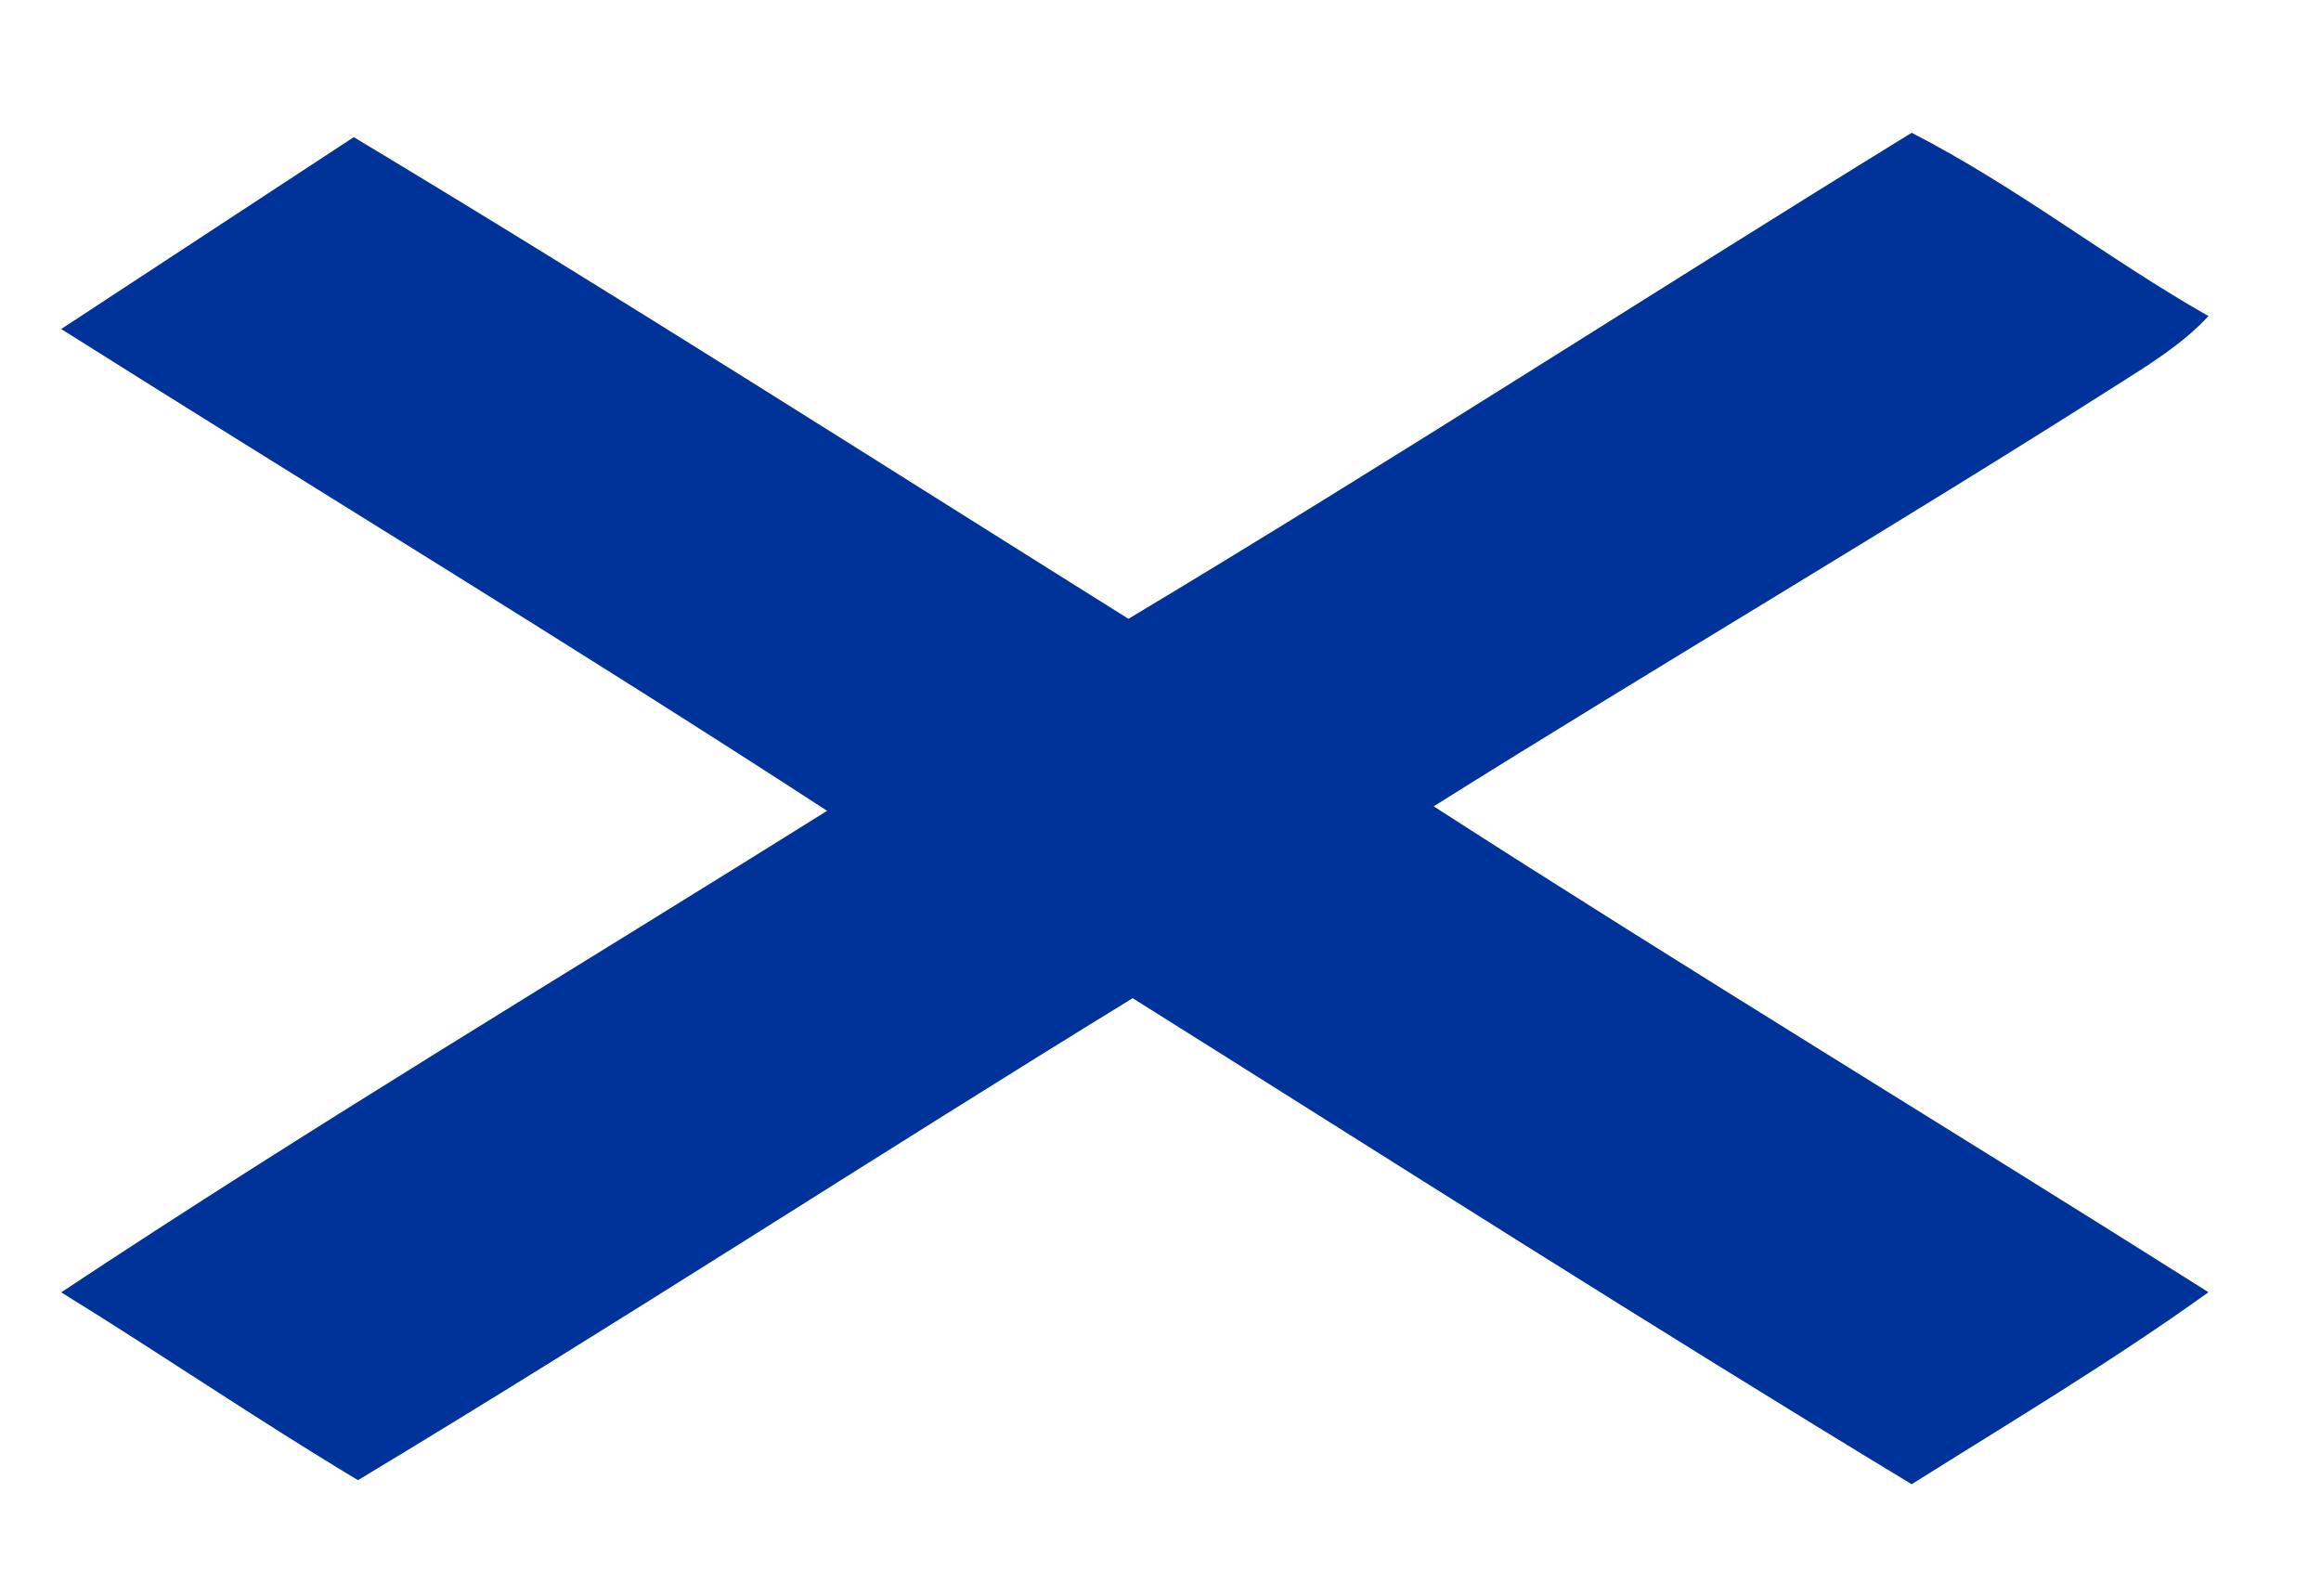 <?xml version="1.0" encoding="utf-8"?>
<!DOCTYPE svg PUBLIC "-//W3C//DTD SVG 1.1//EN" "http://www.w3.org/Graphics/SVG/1.1/DTD/svg11.dtd">
<svg  version="1.1" id="Layer_1" xmlns="http://www.w3.org/2000/svg" xmlns:xlink="http://www.w3.org/1999/xlink" width="16" height="11" viewBox="0 0 16.5 10.5"
	 overflow="visible" xml:space="preserve">
<g id="XMLID_4_">
	<g>
		<path fill="#003399" d="M13.59,0.522c0.752,0.386,1.384,0.89,2.11,1.303c-0.183,0.198-0.419,0.343-0.643,0.485c-1.577,1.004-3.259,1.993-4.865,3
			c1.817,1.17,3.677,2.297,5.508,3.454c-0.674,0.485-1.4,0.919-2.11,1.365c-1.867-1.131-3.697-2.3-5.538-3.455
			C6.206,7.807,4.404,8.981,2.545,10.1C1.827,9.67,1.146,9.203,0.435,8.765C2.211,7.587,4.062,6.48,5.88,5.342
			C4.088,4.177,2.248,3.061,0.435,1.917c2.08-1.364,0,0,2.08-1.364c1.86,1.118,3.677,2.278,5.507,3.424
			C9.902,2.851,11.728,1.668,13.59,0.522z"/>
	</g>
	<g>
	</g>
</g>
</svg>
